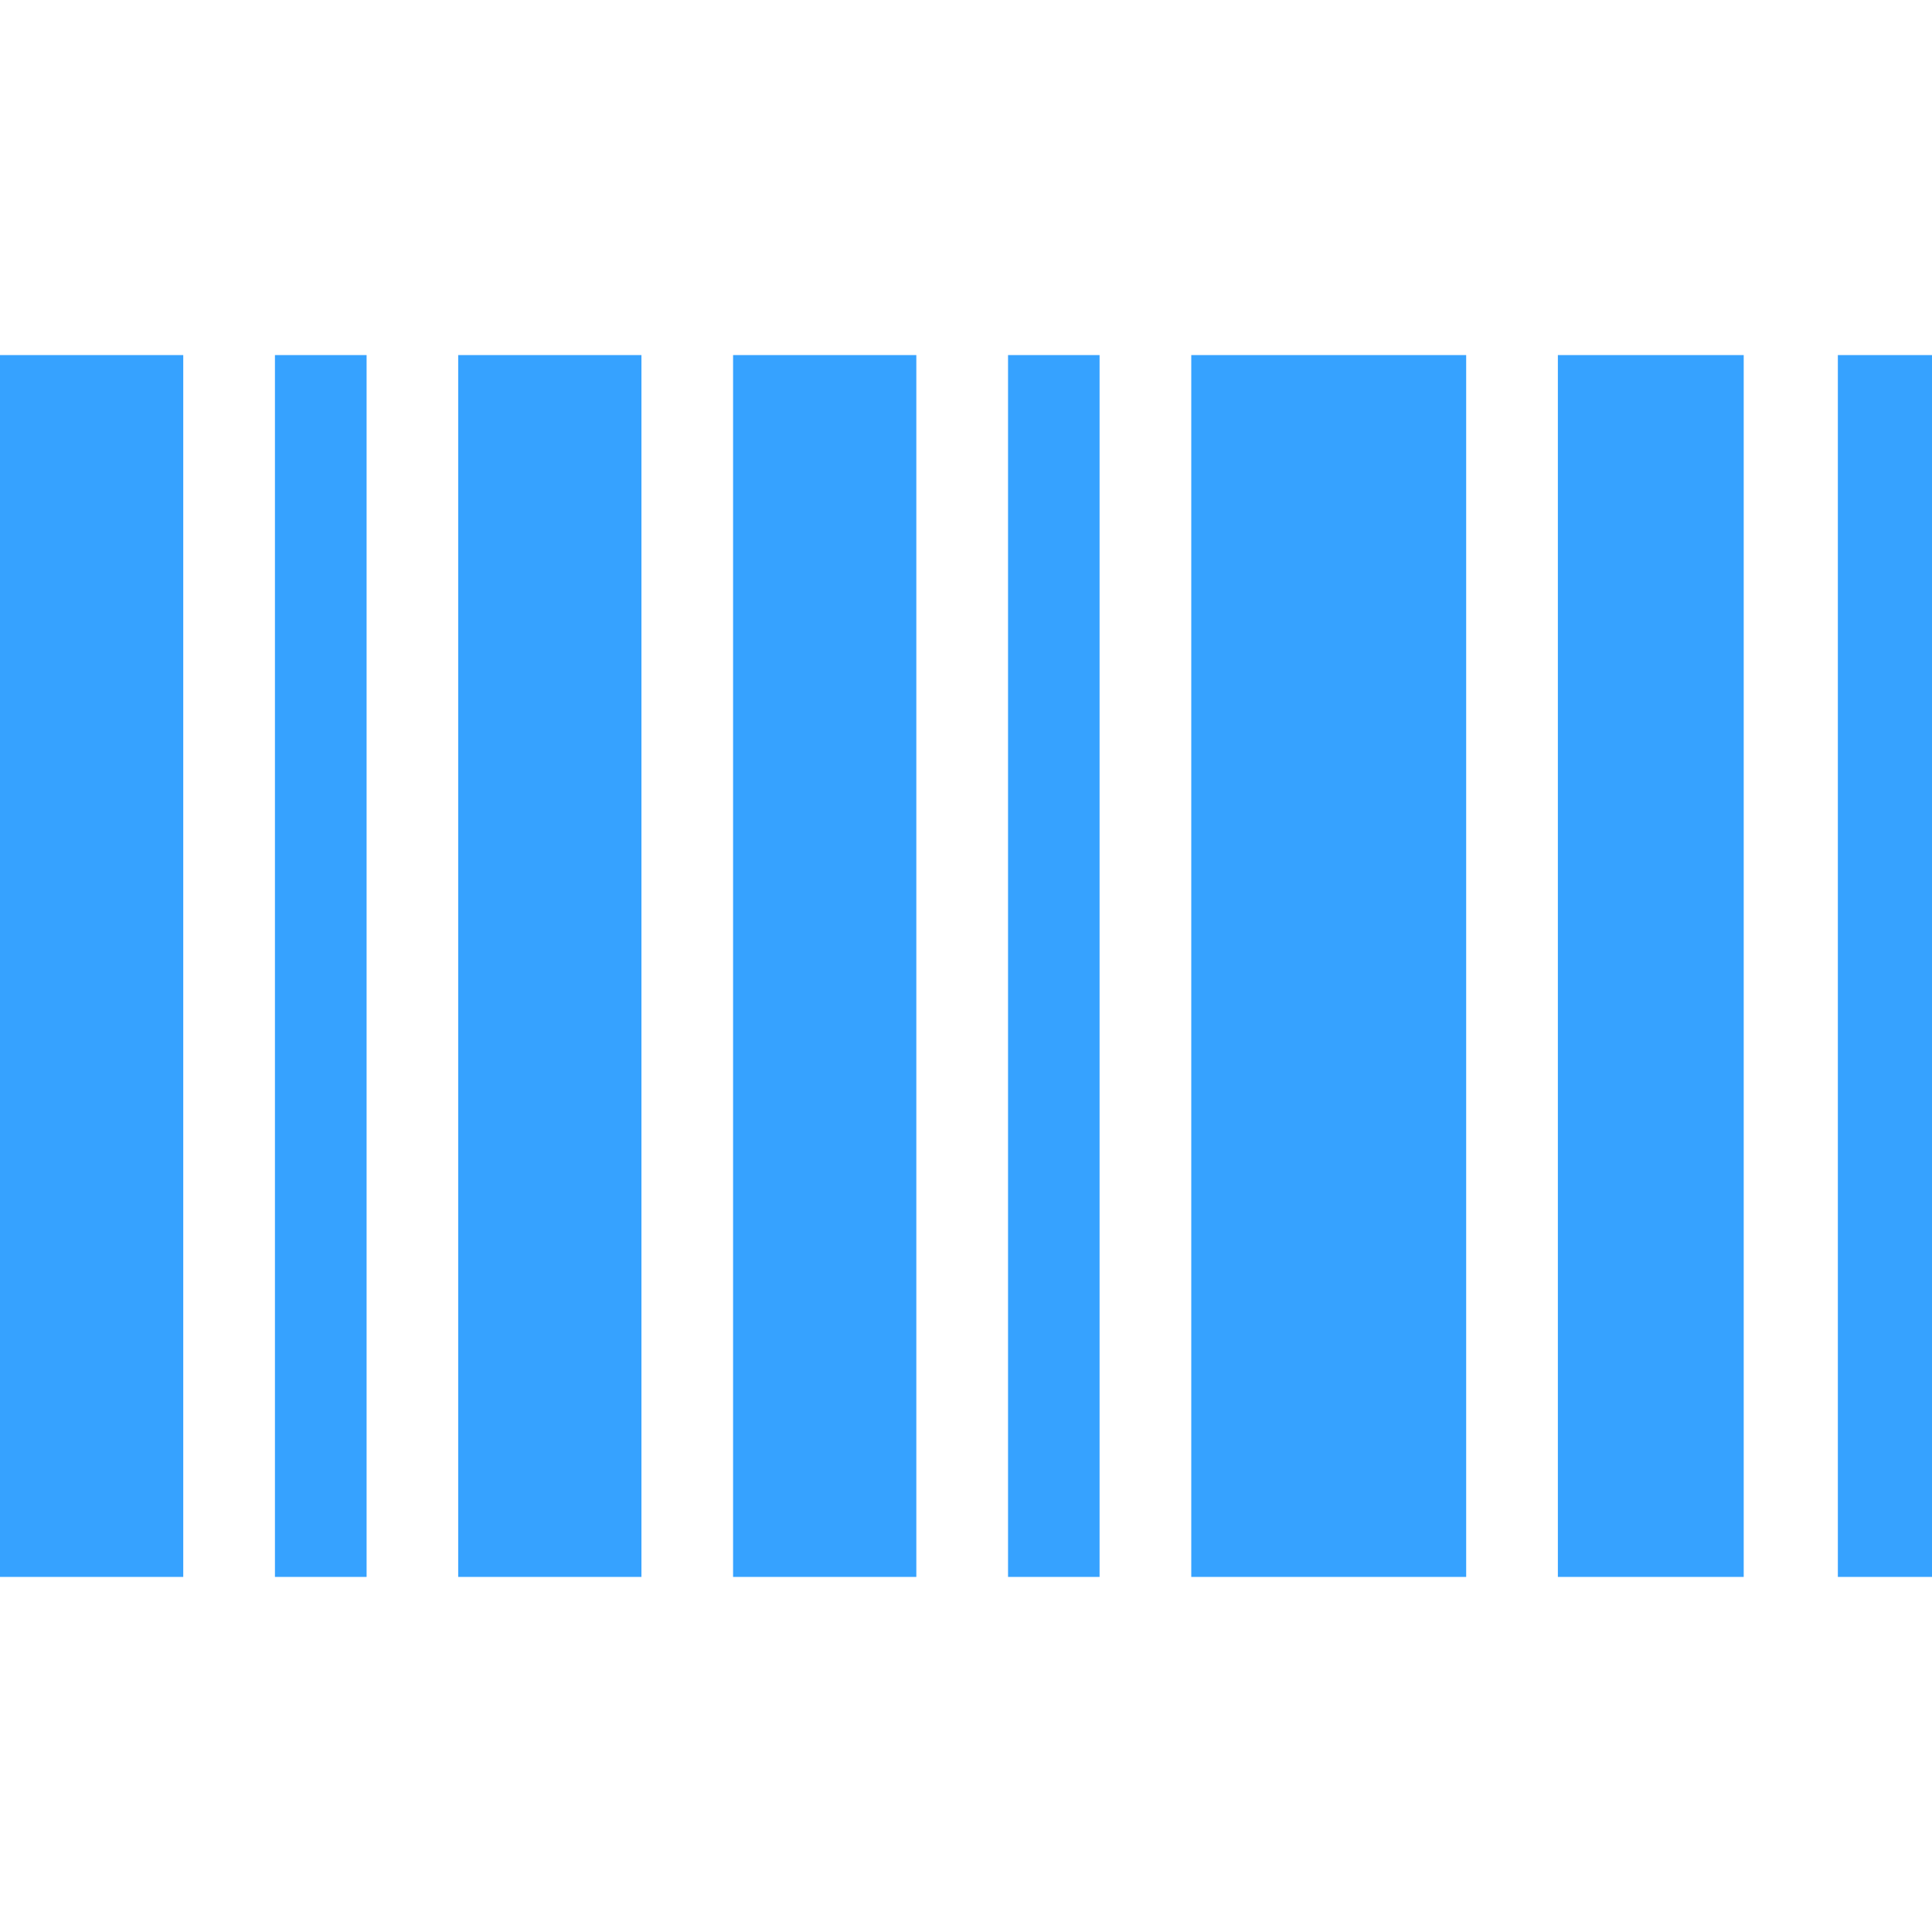 <?xml version="1.0" encoding="utf-8"?>
<!-- Generator: Adobe Illustrator 15.0.0, SVG Export Plug-In . SVG Version: 6.00 Build 0)  -->
<!DOCTYPE svg PUBLIC "-//W3C//DTD SVG 1.1//EN" "http://www.w3.org/Graphics/SVG/1.1/DTD/svg11.dtd">
<svg version="1.1" id="_x32_" xmlns="http://www.w3.org/2000/svg" xmlns:xlink="http://www.w3.org/1999/xlink" x="0px" y="0px"
	 width="100px" height="100px" viewBox="0 0 100 100" enable-background="new 0 0 100 100" xml:space="preserve">
<g>
	<rect y="18.379" fill="#36A2FF" width="9.485" height="63.242"/>
	<rect x="14.231" y="18.379" fill="#36A2FF" width="4.744" height="63.242"/>
	<polygon fill="#36A2FF" points="23.716,18.379 23.716,81.621 28.459,81.621 33.201,81.621 33.201,18.379 28.459,18.379 	"/>
	<polygon fill="#36A2FF" points="37.944,18.379 37.944,81.621 42.69,81.621 47.429,81.621 47.429,18.379 42.69,18.379 	"/>
	<rect x="52.176" y="18.379" fill="#36A2FF" width="4.738" height="63.242"/>
	<polygon fill="#36A2FF" points="66.406,18.379 61.66,18.379 61.66,81.621 66.406,81.621 71.143,81.621 75.889,81.621 
		75.889,18.379 71.143,18.379 	"/>
	<polygon fill="#36A2FF" points="80.635,18.379 80.635,81.621 85.376,81.621 90.254,81.621 90.254,18.379 85.376,18.379 	"/>
	<rect x="95.127" y="18.379" fill="#36A2FF" width="4.873" height="63.242"/>
</g>
</svg>
